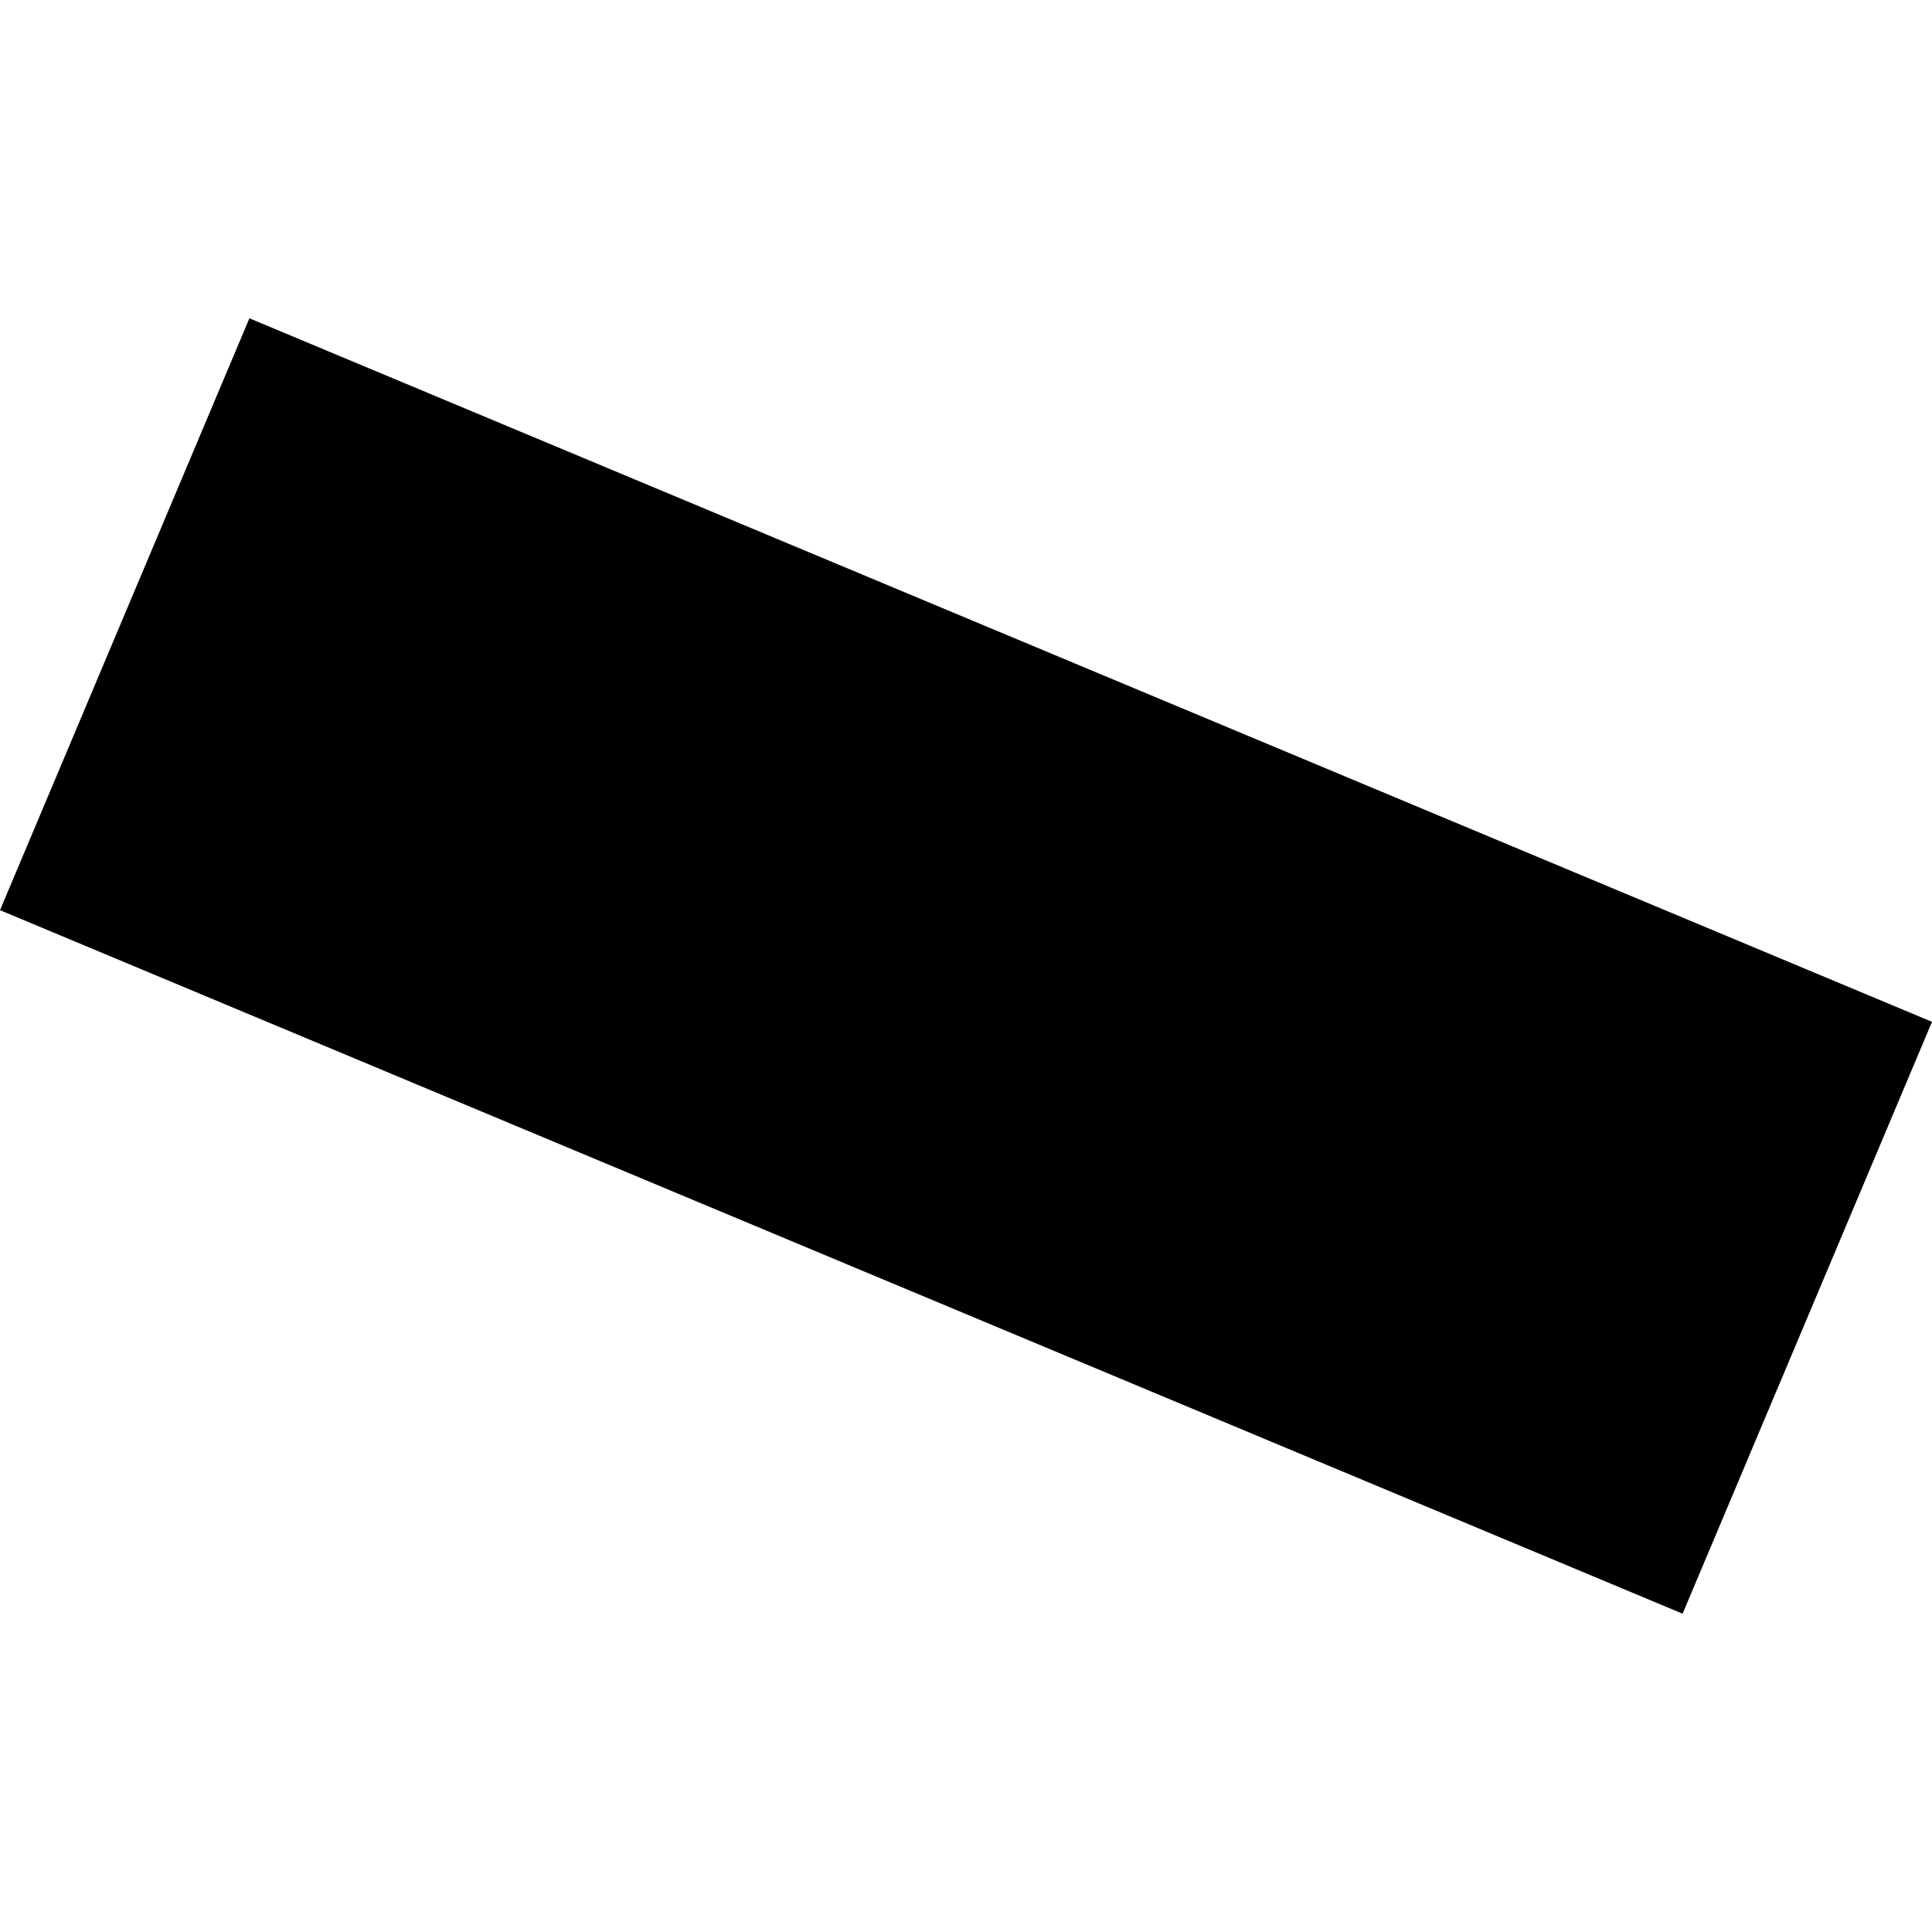 <?xml version="1.0" encoding="utf-8" standalone="no"?>
<!DOCTYPE svg PUBLIC "-//W3C//DTD SVG 1.1//EN"
  "http://www.w3.org/Graphics/SVG/1.1/DTD/svg11.dtd">
<!-- Created with matplotlib (https://matplotlib.org/) -->
<svg height="288pt" version="1.1" viewBox="0 0 288 288" width="288pt" xmlns="http://www.w3.org/2000/svg" xmlns:xlink="http://www.w3.org/1999/xlink">
 <defs>
  <style type="text/css">
*{stroke-linecap:butt;stroke-linejoin:round;}
  </style>
 </defs>
 <g id="figure_1">
  <g id="patch_1">
   <path d="M 0 288 
L 288 288 
L 288 0 
L 0 0 
z
" style="fill:none;opacity:0;"/>
  </g>
  <g id="axes_1">
   <g id="PatchCollection_1">
    <path clip-path="url(#p1168df8c0d)" d="M 37.178 47.449 
L 0 135.678 
L 250.822 240.551 
L 288 152.322 
L 37.178 47.449 
"/>
   </g>
  </g>
 </g>
 <defs>
  <clipPath id="p1168df8c0d">
   <rect height="193.102" width="288" x="0" y="47.449"/>
  </clipPath>
 </defs>
</svg>
